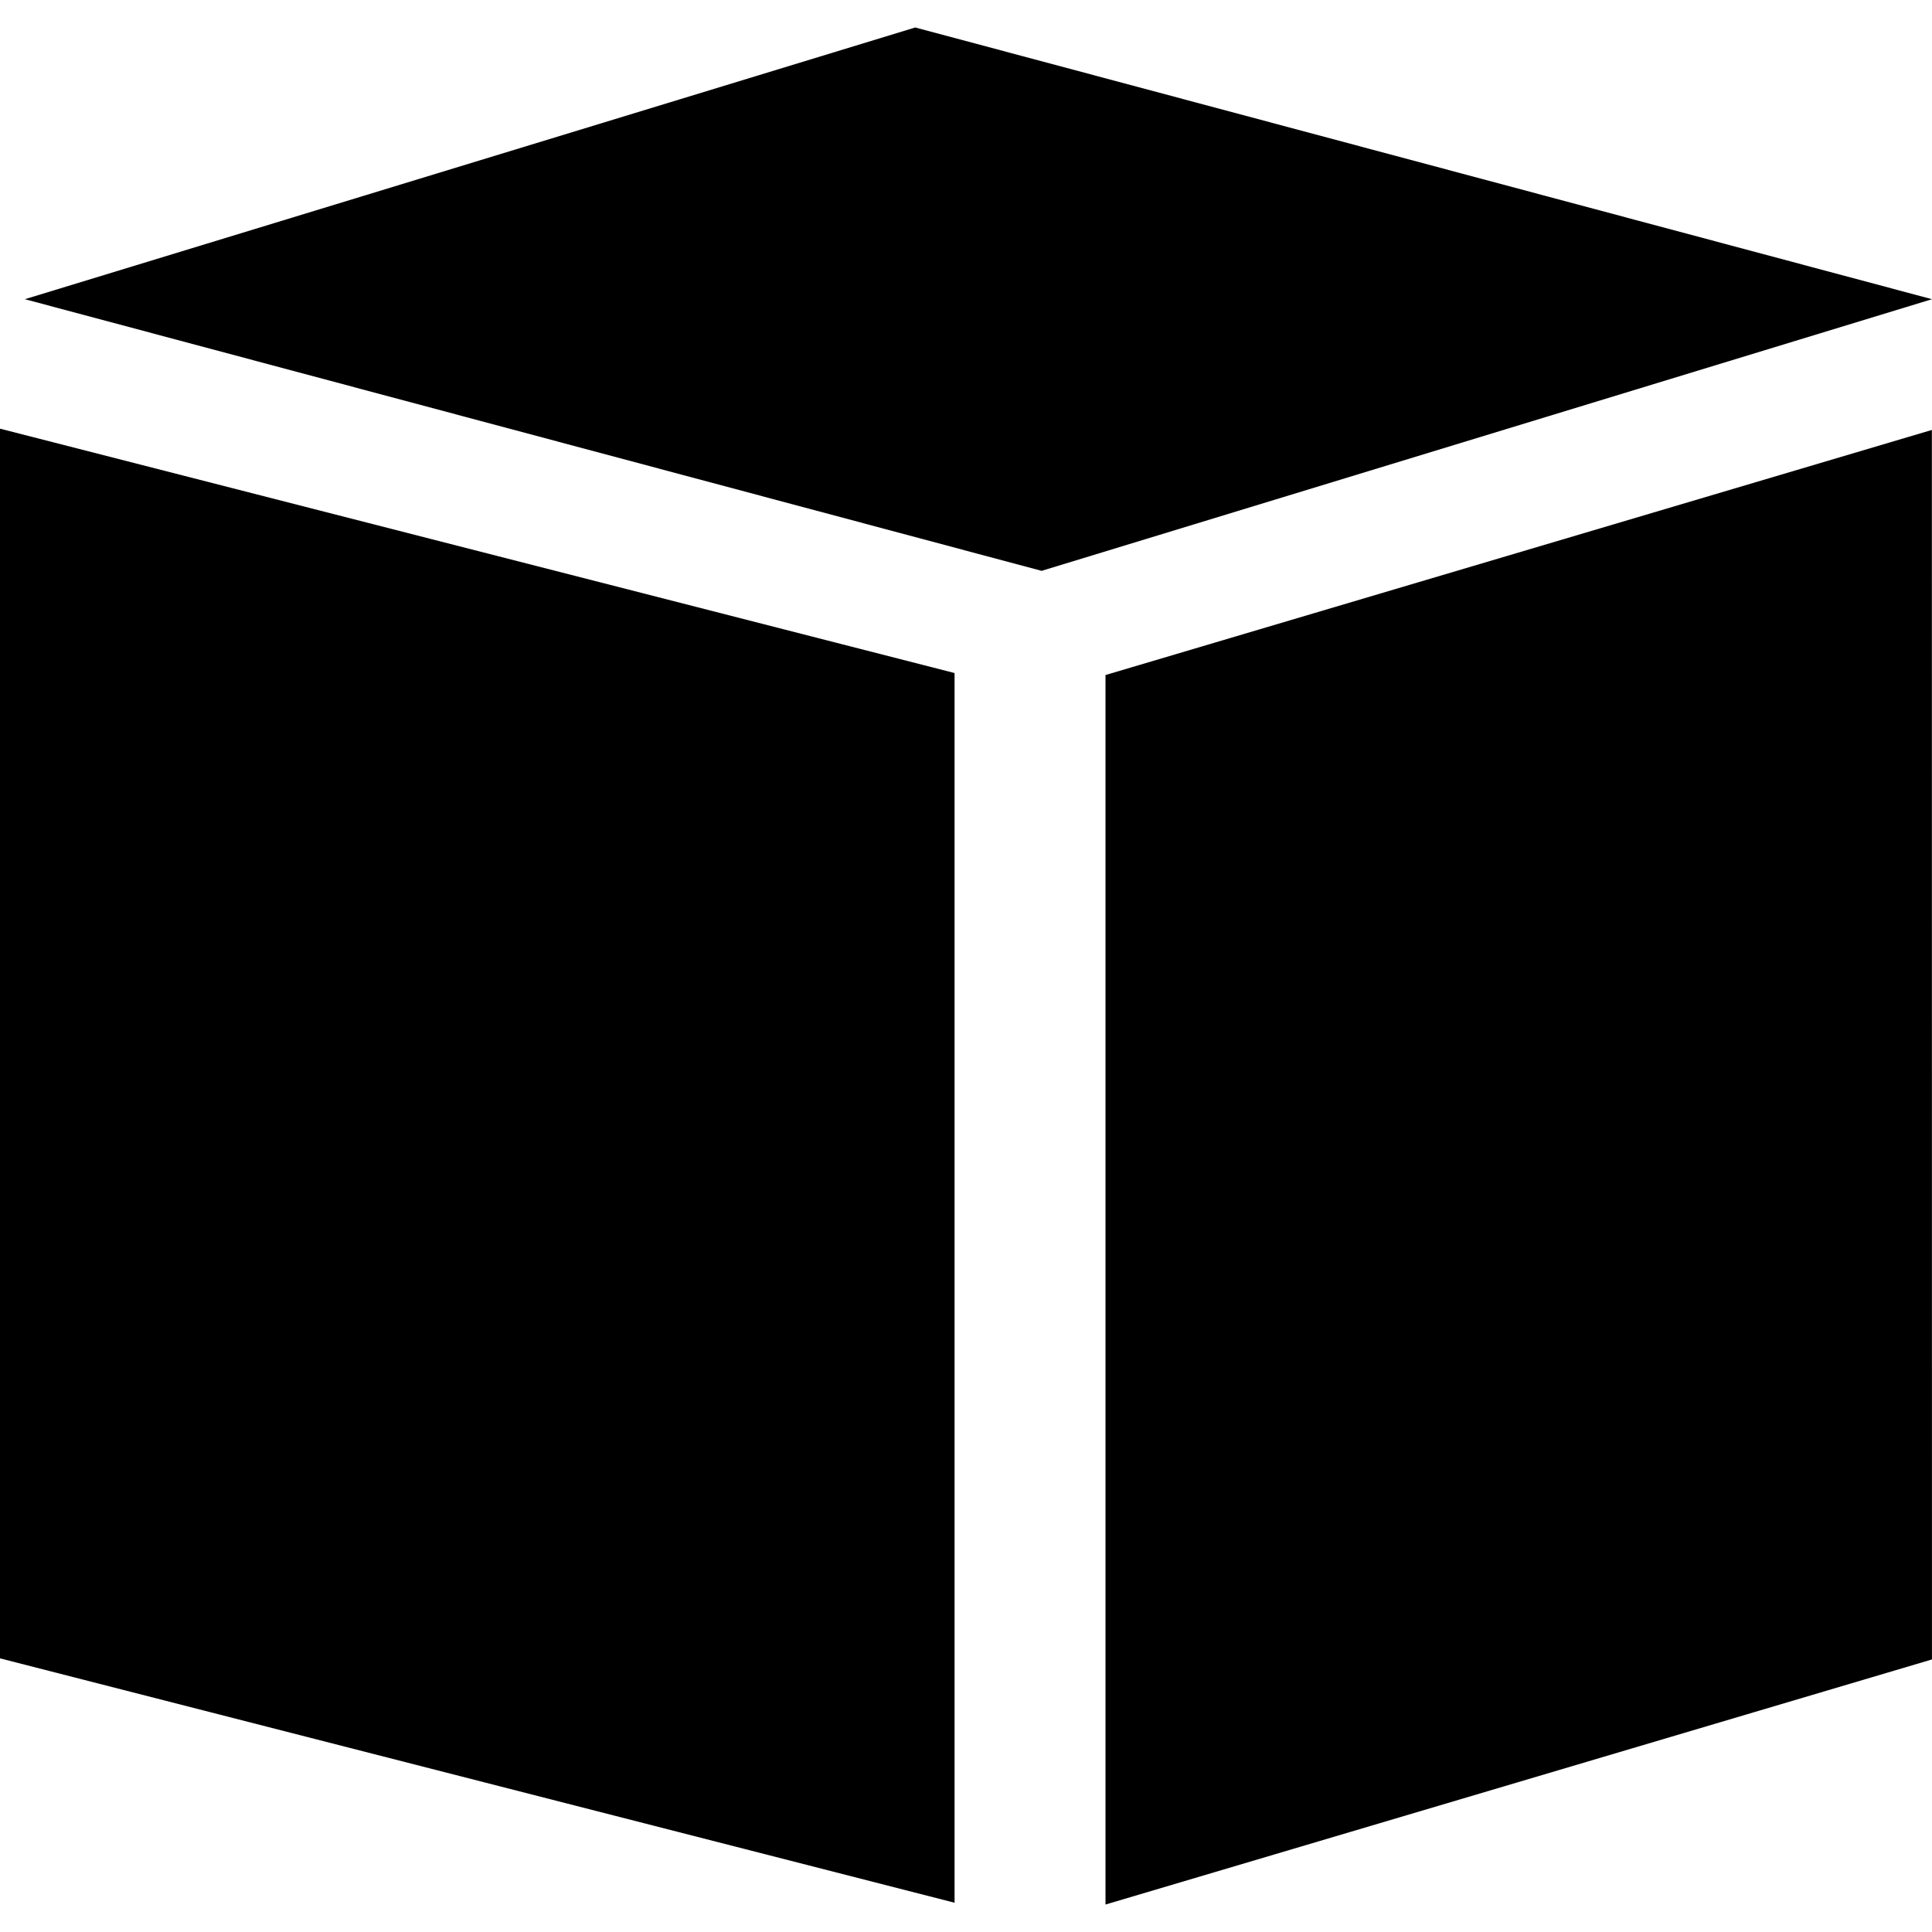 <svg xmlns="http://www.w3.org/2000/svg" x="0" y="0" viewBox="0 0 512 512">
	<g>
		<path d="M-0.002,113.6l252.971,64.762l0,325.879l-252.971,-64.76L-0.002,113.6Z" />
		<path d="M511.968,113.939l-219,64.951l0,325.83l219.02,-64.951L511.968,113.939Z" />
		<path d="M242.548,7.281l269.449,72.01l-235.959,71.99l-269.451,-71.99L242.548,7.281Z" />
	</g>
</svg>
